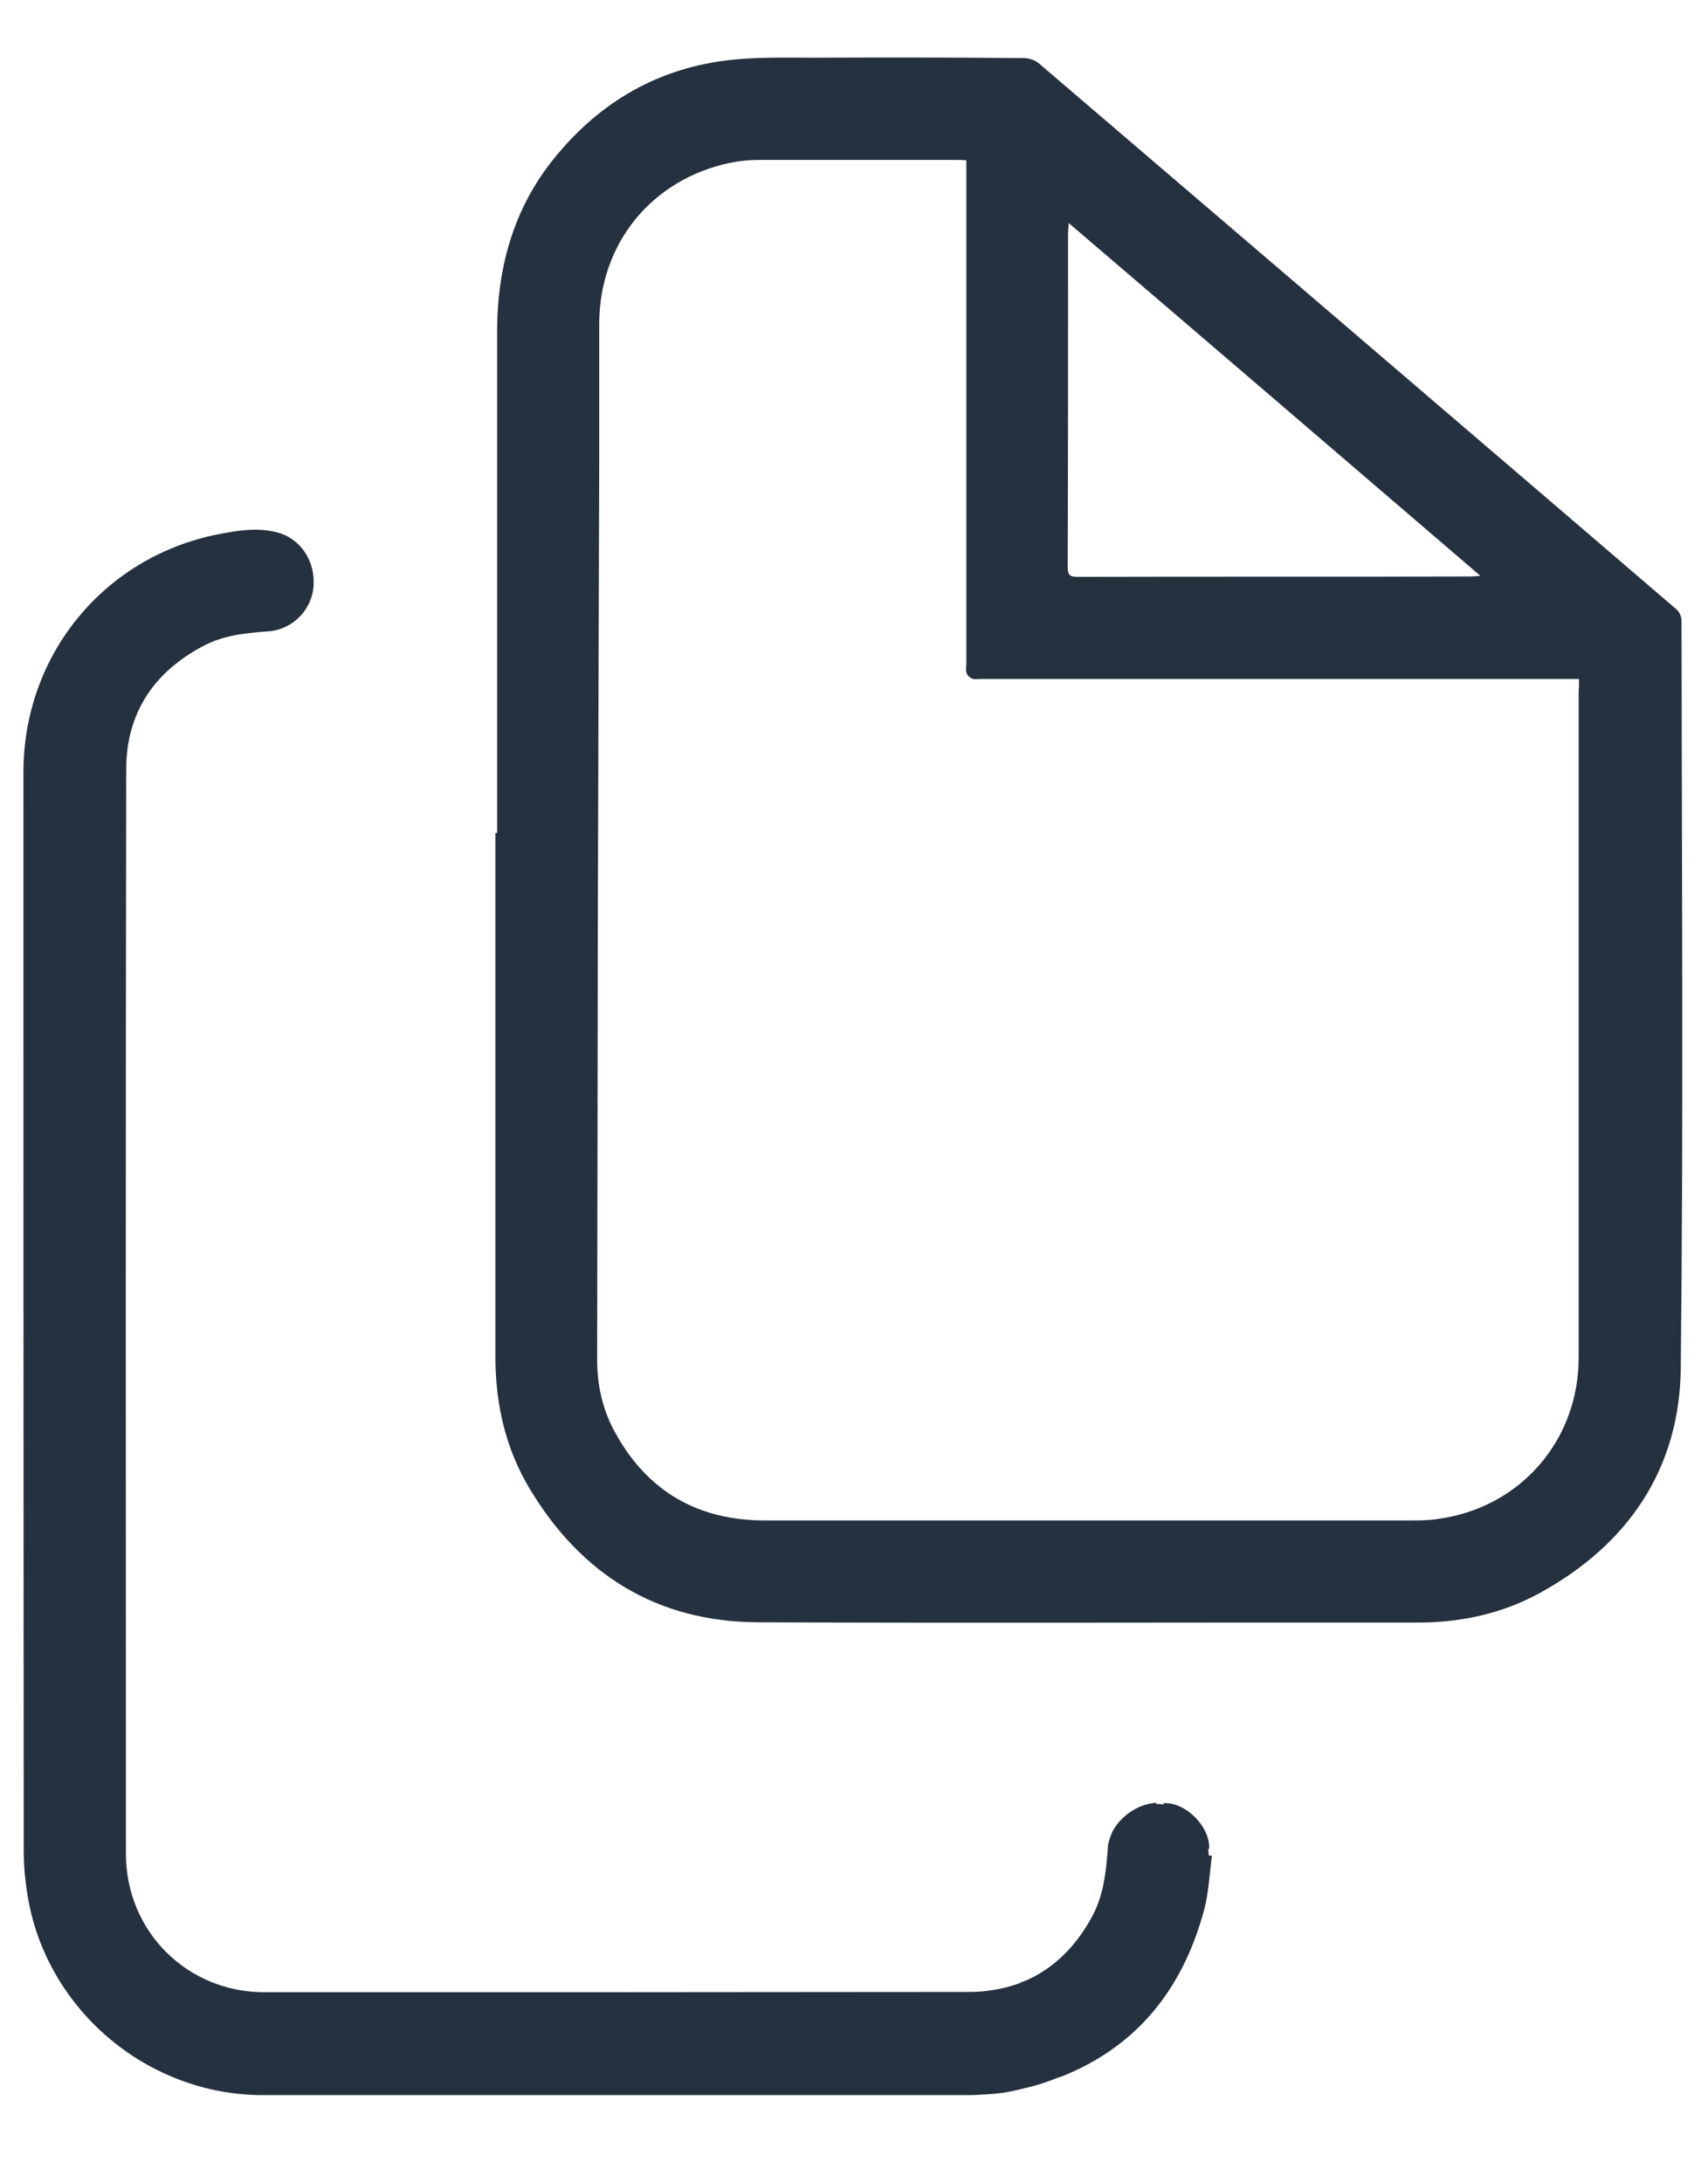 <svg width="18" height="23" viewBox="0 0 18 23" fill="none" xmlns="http://www.w3.org/2000/svg">
<path d="M5.239 8.774C5.239 7.015 5.239 5.259 5.239 3.499C5.239 2.793 5.424 2.154 5.886 1.612C6.384 1.023 7.017 0.685 7.787 0.623C8.049 0.601 8.315 0.608 8.576 0.608C9.315 0.605 10.053 0.605 10.791 0.612C10.845 0.612 10.911 0.634 10.951 0.67C12.798 2.248 14.641 3.826 16.488 5.408C16.881 5.746 17.273 6.08 17.666 6.418C17.699 6.444 17.721 6.498 17.721 6.538C17.724 9.163 17.742 11.789 17.713 14.41C17.702 15.472 17.161 16.268 16.23 16.78C15.83 16.999 15.397 17.093 14.939 17.093C12.62 17.09 10.296 17.1 7.977 17.09C6.926 17.082 6.13 16.591 5.588 15.693C5.33 15.268 5.221 14.795 5.221 14.297C5.221 13.675 5.221 13.057 5.221 12.436C5.221 11.218 5.221 9.996 5.221 8.778C5.224 8.774 5.231 8.774 5.239 8.774ZM16.641 7.153C16.586 7.153 16.543 7.153 16.499 7.153C14.441 7.153 12.383 7.153 10.325 7.153C10.3 7.153 10.267 7.16 10.245 7.149C10.22 7.138 10.194 7.116 10.187 7.091C10.176 7.062 10.184 7.026 10.184 6.993C10.184 5.277 10.184 3.561 10.184 1.845C10.184 1.794 10.184 1.743 10.184 1.688C10.14 1.685 10.114 1.685 10.085 1.685C9.387 1.685 8.686 1.685 7.987 1.685C7.893 1.685 7.795 1.695 7.7 1.714C6.871 1.885 6.315 2.564 6.315 3.415C6.315 3.895 6.315 4.379 6.315 4.859C6.311 6.48 6.304 8.102 6.3 9.727C6.297 11.258 6.297 12.792 6.293 14.323C6.293 14.595 6.351 14.857 6.486 15.097C6.828 15.715 7.358 16.017 8.06 16.017C10.329 16.017 12.601 16.017 14.87 16.017C14.965 16.017 15.059 16.017 15.15 16.002C16.019 15.886 16.637 15.177 16.637 14.301C16.637 11.959 16.637 9.622 16.637 7.28C16.641 7.244 16.641 7.204 16.641 7.153ZM11.263 2.35C11.26 2.404 11.256 2.426 11.256 2.452C11.256 3.626 11.256 4.8 11.252 5.975C11.252 6.058 11.278 6.077 11.358 6.077C12.736 6.073 14.11 6.077 15.488 6.073C15.517 6.073 15.546 6.069 15.601 6.066C14.15 4.822 12.718 3.593 11.263 2.35Z" fill="#25313F"/>
<path d="M12.739 19.547C12.736 19.522 12.736 19.497 12.732 19.471C12.736 19.475 12.739 19.478 12.743 19.482C12.758 19.249 12.499 18.98 12.256 18.995C12.259 18.998 12.263 19.002 12.27 19.009C12.241 19.006 12.209 19.002 12.18 19.006C12.183 19.002 12.187 18.998 12.194 18.991C12.103 18.995 12.016 19.024 11.94 19.071C11.889 19.1 11.845 19.137 11.805 19.18C11.754 19.235 11.718 19.297 11.7 19.355C11.685 19.395 11.674 19.438 11.674 19.482C11.656 19.722 11.63 19.958 11.518 20.173C11.365 20.464 11.162 20.678 10.911 20.816C10.907 20.82 10.9 20.82 10.896 20.824C10.878 20.834 10.856 20.842 10.838 20.853C10.82 20.86 10.802 20.867 10.783 20.875C10.772 20.878 10.761 20.882 10.751 20.889C10.74 20.893 10.725 20.9 10.711 20.904C10.562 20.954 10.394 20.984 10.216 20.984C8.929 20.984 7.642 20.987 6.355 20.987C5.166 20.987 3.977 20.987 2.785 20.987C1.97 20.987 1.327 20.344 1.327 19.529C1.327 15.723 1.323 11.912 1.33 8.106C1.33 7.517 1.617 7.084 2.137 6.808C2.352 6.691 2.588 6.669 2.828 6.651C3.083 6.633 3.283 6.426 3.304 6.182C3.326 5.913 3.17 5.673 2.919 5.608C2.708 5.553 2.497 5.59 2.29 5.63C1.087 5.873 0.247 6.906 0.247 8.135C0.247 11.923 0.247 15.708 0.25 19.497C0.25 19.675 0.269 19.853 0.301 20.027C0.367 20.38 0.509 20.707 0.709 20.991C1.163 21.638 1.916 22.06 2.737 22.071C2.745 22.071 2.752 22.071 2.763 22.071C3.294 22.071 3.828 22.071 4.359 22.071C4.755 22.071 5.155 22.071 5.551 22.071C5.9 22.071 6.249 22.071 6.599 22.071C7.795 22.071 8.995 22.071 10.191 22.071C10.234 22.071 10.274 22.071 10.318 22.067C10.438 22.063 10.558 22.052 10.678 22.027C10.725 22.016 10.769 22.005 10.816 21.994C10.925 21.969 11.034 21.933 11.136 21.892C11.143 21.889 11.151 21.885 11.158 21.885C11.165 21.882 11.172 21.878 11.18 21.878C11.954 21.573 12.46 20.984 12.692 20.111C12.739 19.929 12.747 19.736 12.772 19.551C12.754 19.547 12.747 19.547 12.739 19.547Z" fill="#25313F"/>
</svg>

